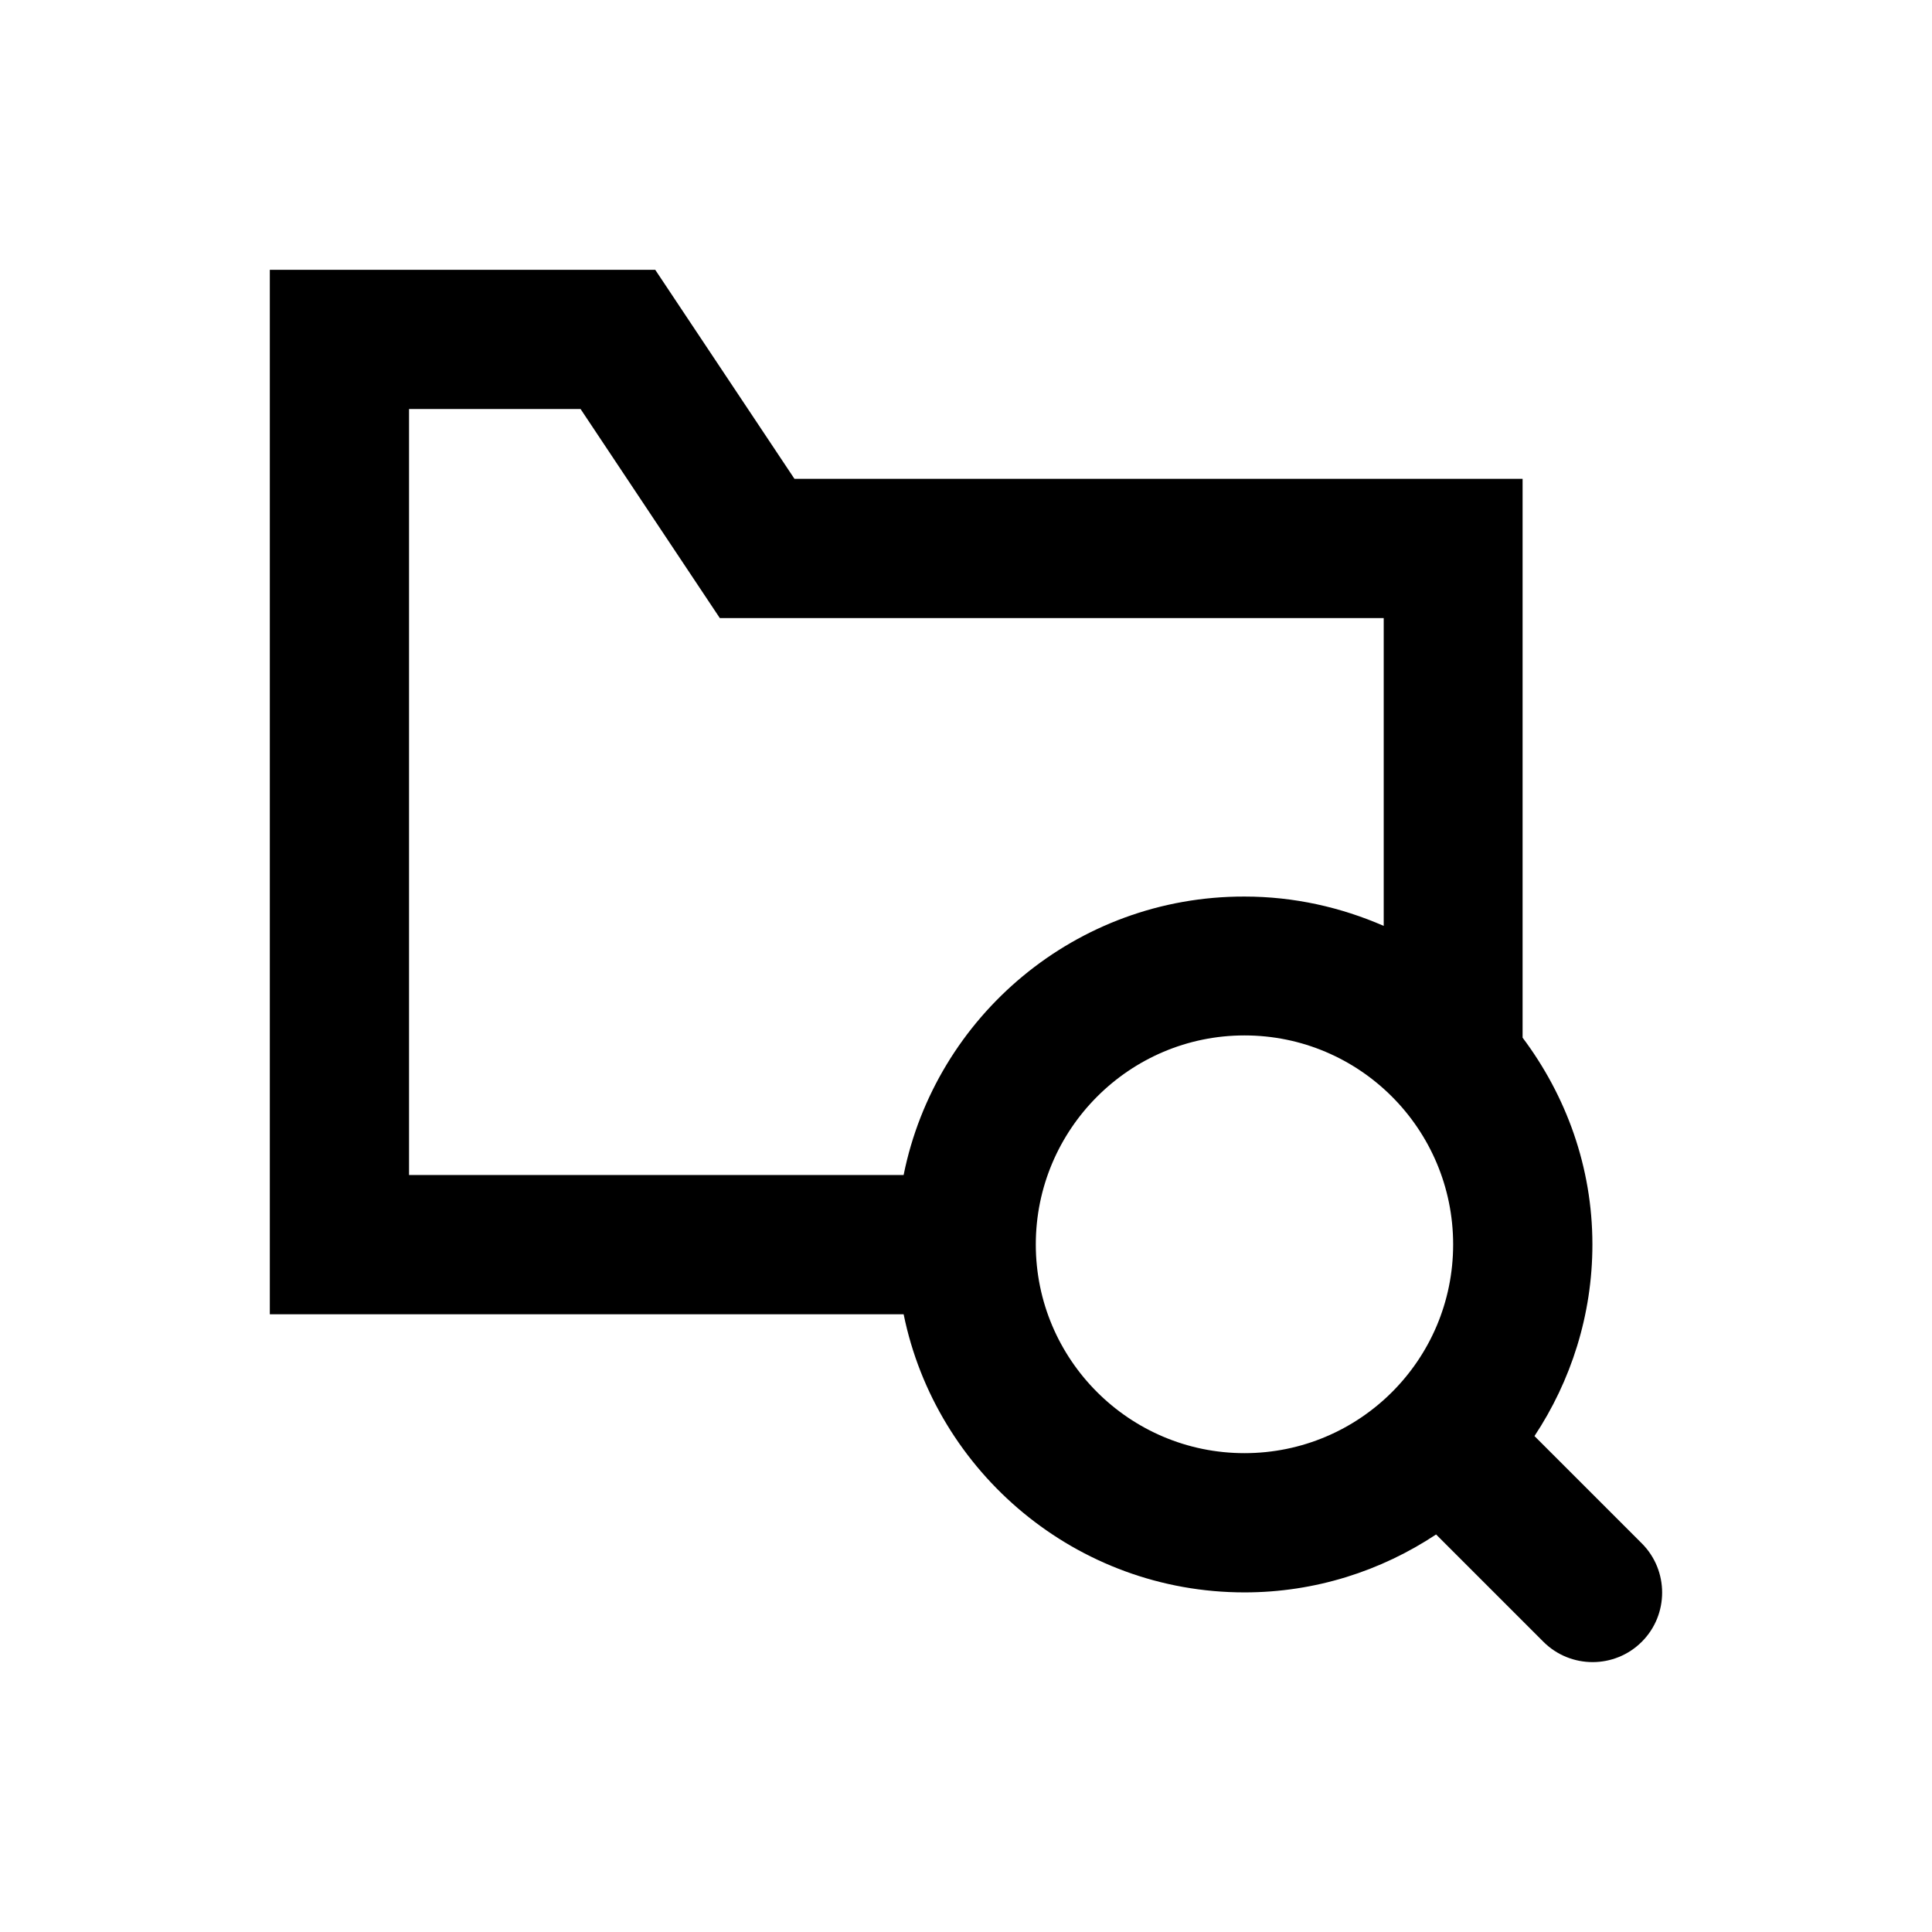 <?xml version="1.0" encoding="UTF-8"?>
<!-- Uploaded to: SVG Repo, www.svgrepo.com, Generator: SVG Repo Mixer Tools -->
<svg fill="#000000" width="800px" height="800px" version="1.1" viewBox="144 144 512 512" xmlns="http://www.w3.org/2000/svg">
 <path d="m579.09 553.01-28.438-28.438c9.645-14.562 15.352-32.078 15.352-50.773 0-20.566-6.988-39.457-18.5-54.809v-148.09h-192.96l-36.898-55.398-102.14-0.004v276.8h167.97c8.562 42.016 45.855 73.703 90.332 73.703 18.793 0 36.211-5.707 50.773-15.352l28.438 28.438c7.184 7.184 18.895 7.184 26.074 0 7.188-7.184 7.188-18.891 0.004-26.074zm-195.62-97.613h-131.07v-203h45.461l36.898 55.398h175.94v81.574c-11.316-4.922-23.715-7.773-36.898-7.773-44.578-0.098-81.871 31.684-90.332 73.801zm35.027 18.398c0-30.504 24.797-55.398 55.301-55.398s55.301 24.797 55.301 55.398c0.004 30.605-24.793 55.305-55.301 55.305-30.504 0-55.301-24.797-55.301-55.305z"/>
</svg>